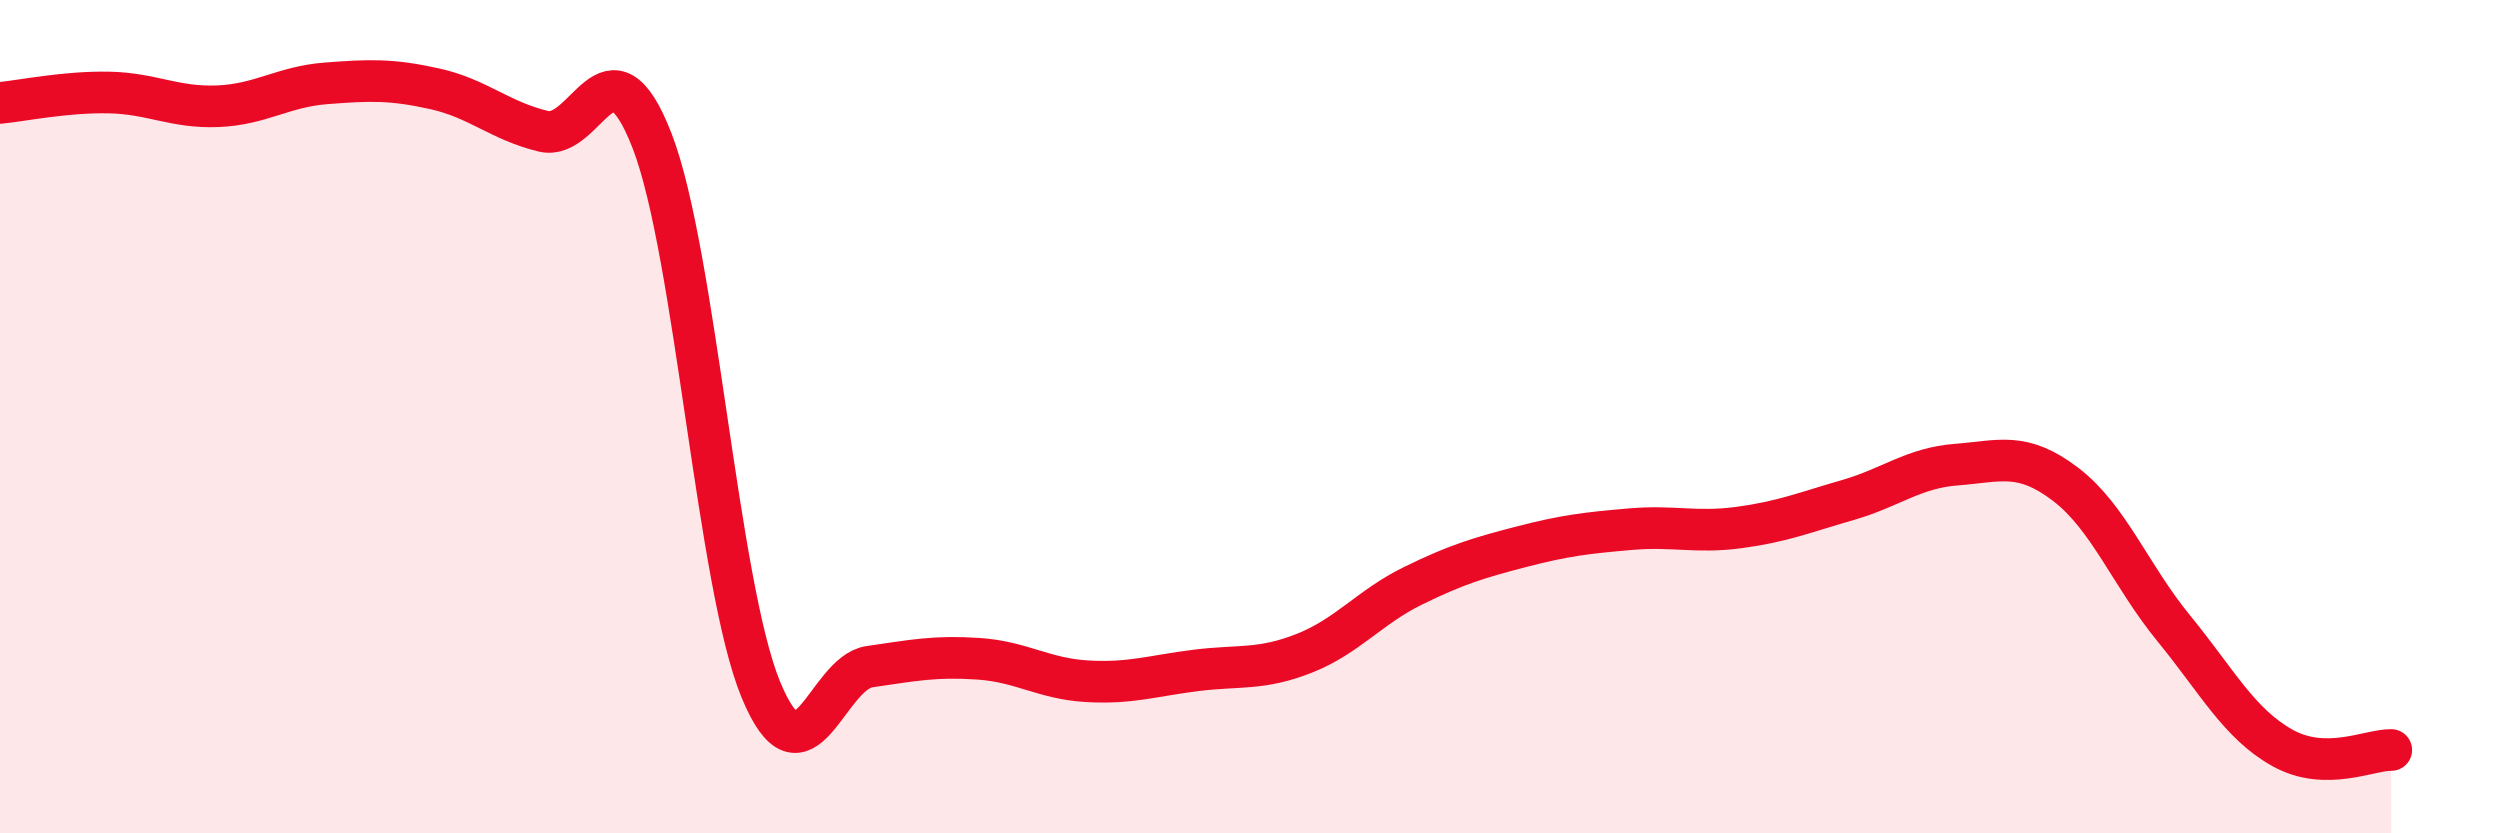 
    <svg width="60" height="20" viewBox="0 0 60 20" xmlns="http://www.w3.org/2000/svg">
      <path
        d="M 0,2.47 C 0.52,2.42 1.57,2.2 2.61,2.22 C 3.65,2.24 4.18,2.59 5.22,2.55 C 6.26,2.51 6.79,2.08 7.83,2 C 8.87,1.92 9.39,1.9 10.43,2.13 C 11.47,2.36 12,2.9 13.04,3.15 C 14.08,3.4 14.61,0.7 15.65,3.38 C 16.69,6.06 17.22,14.03 18.26,16.55 C 19.3,19.07 19.83,16.15 20.87,16 C 21.91,15.85 22.44,15.74 23.48,15.81 C 24.52,15.88 25.05,16.29 26.09,16.35 C 27.13,16.41 27.66,16.22 28.7,16.09 C 29.74,15.96 30.26,16.09 31.3,15.68 C 32.34,15.27 32.87,14.57 33.91,14.06 C 34.95,13.55 35.48,13.39 36.52,13.12 C 37.56,12.85 38.09,12.79 39.13,12.7 C 40.17,12.61 40.7,12.8 41.74,12.66 C 42.78,12.52 43.31,12.3 44.35,12 C 45.39,11.7 45.92,11.23 46.96,11.15 C 48,11.07 48.53,10.83 49.57,11.62 C 50.61,12.41 51.13,13.81 52.17,15.08 C 53.21,16.35 53.74,17.37 54.78,17.95 C 55.82,18.53 56.87,17.99 57.39,18L57.39 20L0 20Z"
        fill="#EB0A25"
        opacity="0.1"
        stroke-linecap="round"
        stroke-linejoin="round"
      />
      <path
        d="M 0,2.47 C 0.52,2.42 1.57,2.2 2.61,2.22 C 3.65,2.24 4.18,2.59 5.22,2.55 C 6.26,2.51 6.79,2.08 7.83,2 C 8.87,1.92 9.39,1.9 10.43,2.13 C 11.47,2.36 12,2.9 13.04,3.15 C 14.08,3.4 14.61,0.7 15.65,3.38 C 16.69,6.06 17.22,14.03 18.26,16.55 C 19.3,19.07 19.83,16.15 20.87,16 C 21.91,15.85 22.44,15.74 23.48,15.81 C 24.52,15.88 25.05,16.29 26.09,16.35 C 27.13,16.41 27.66,16.22 28.7,16.09 C 29.74,15.96 30.26,16.09 31.3,15.68 C 32.34,15.27 32.87,14.57 33.91,14.06 C 34.95,13.55 35.48,13.39 36.52,13.12 C 37.56,12.85 38.09,12.79 39.13,12.7 C 40.17,12.61 40.7,12.8 41.74,12.66 C 42.78,12.52 43.31,12.3 44.35,12 C 45.39,11.7 45.92,11.23 46.96,11.15 C 48,11.07 48.53,10.83 49.57,11.62 C 50.61,12.41 51.13,13.81 52.17,15.08 C 53.21,16.35 53.74,17.37 54.78,17.95 C 55.82,18.53 56.87,17.99 57.39,18"
        stroke="#EB0A25"
        stroke-width="1"
        fill="none"
        stroke-linecap="round"
        stroke-linejoin="round"
      />
    </svg>
  